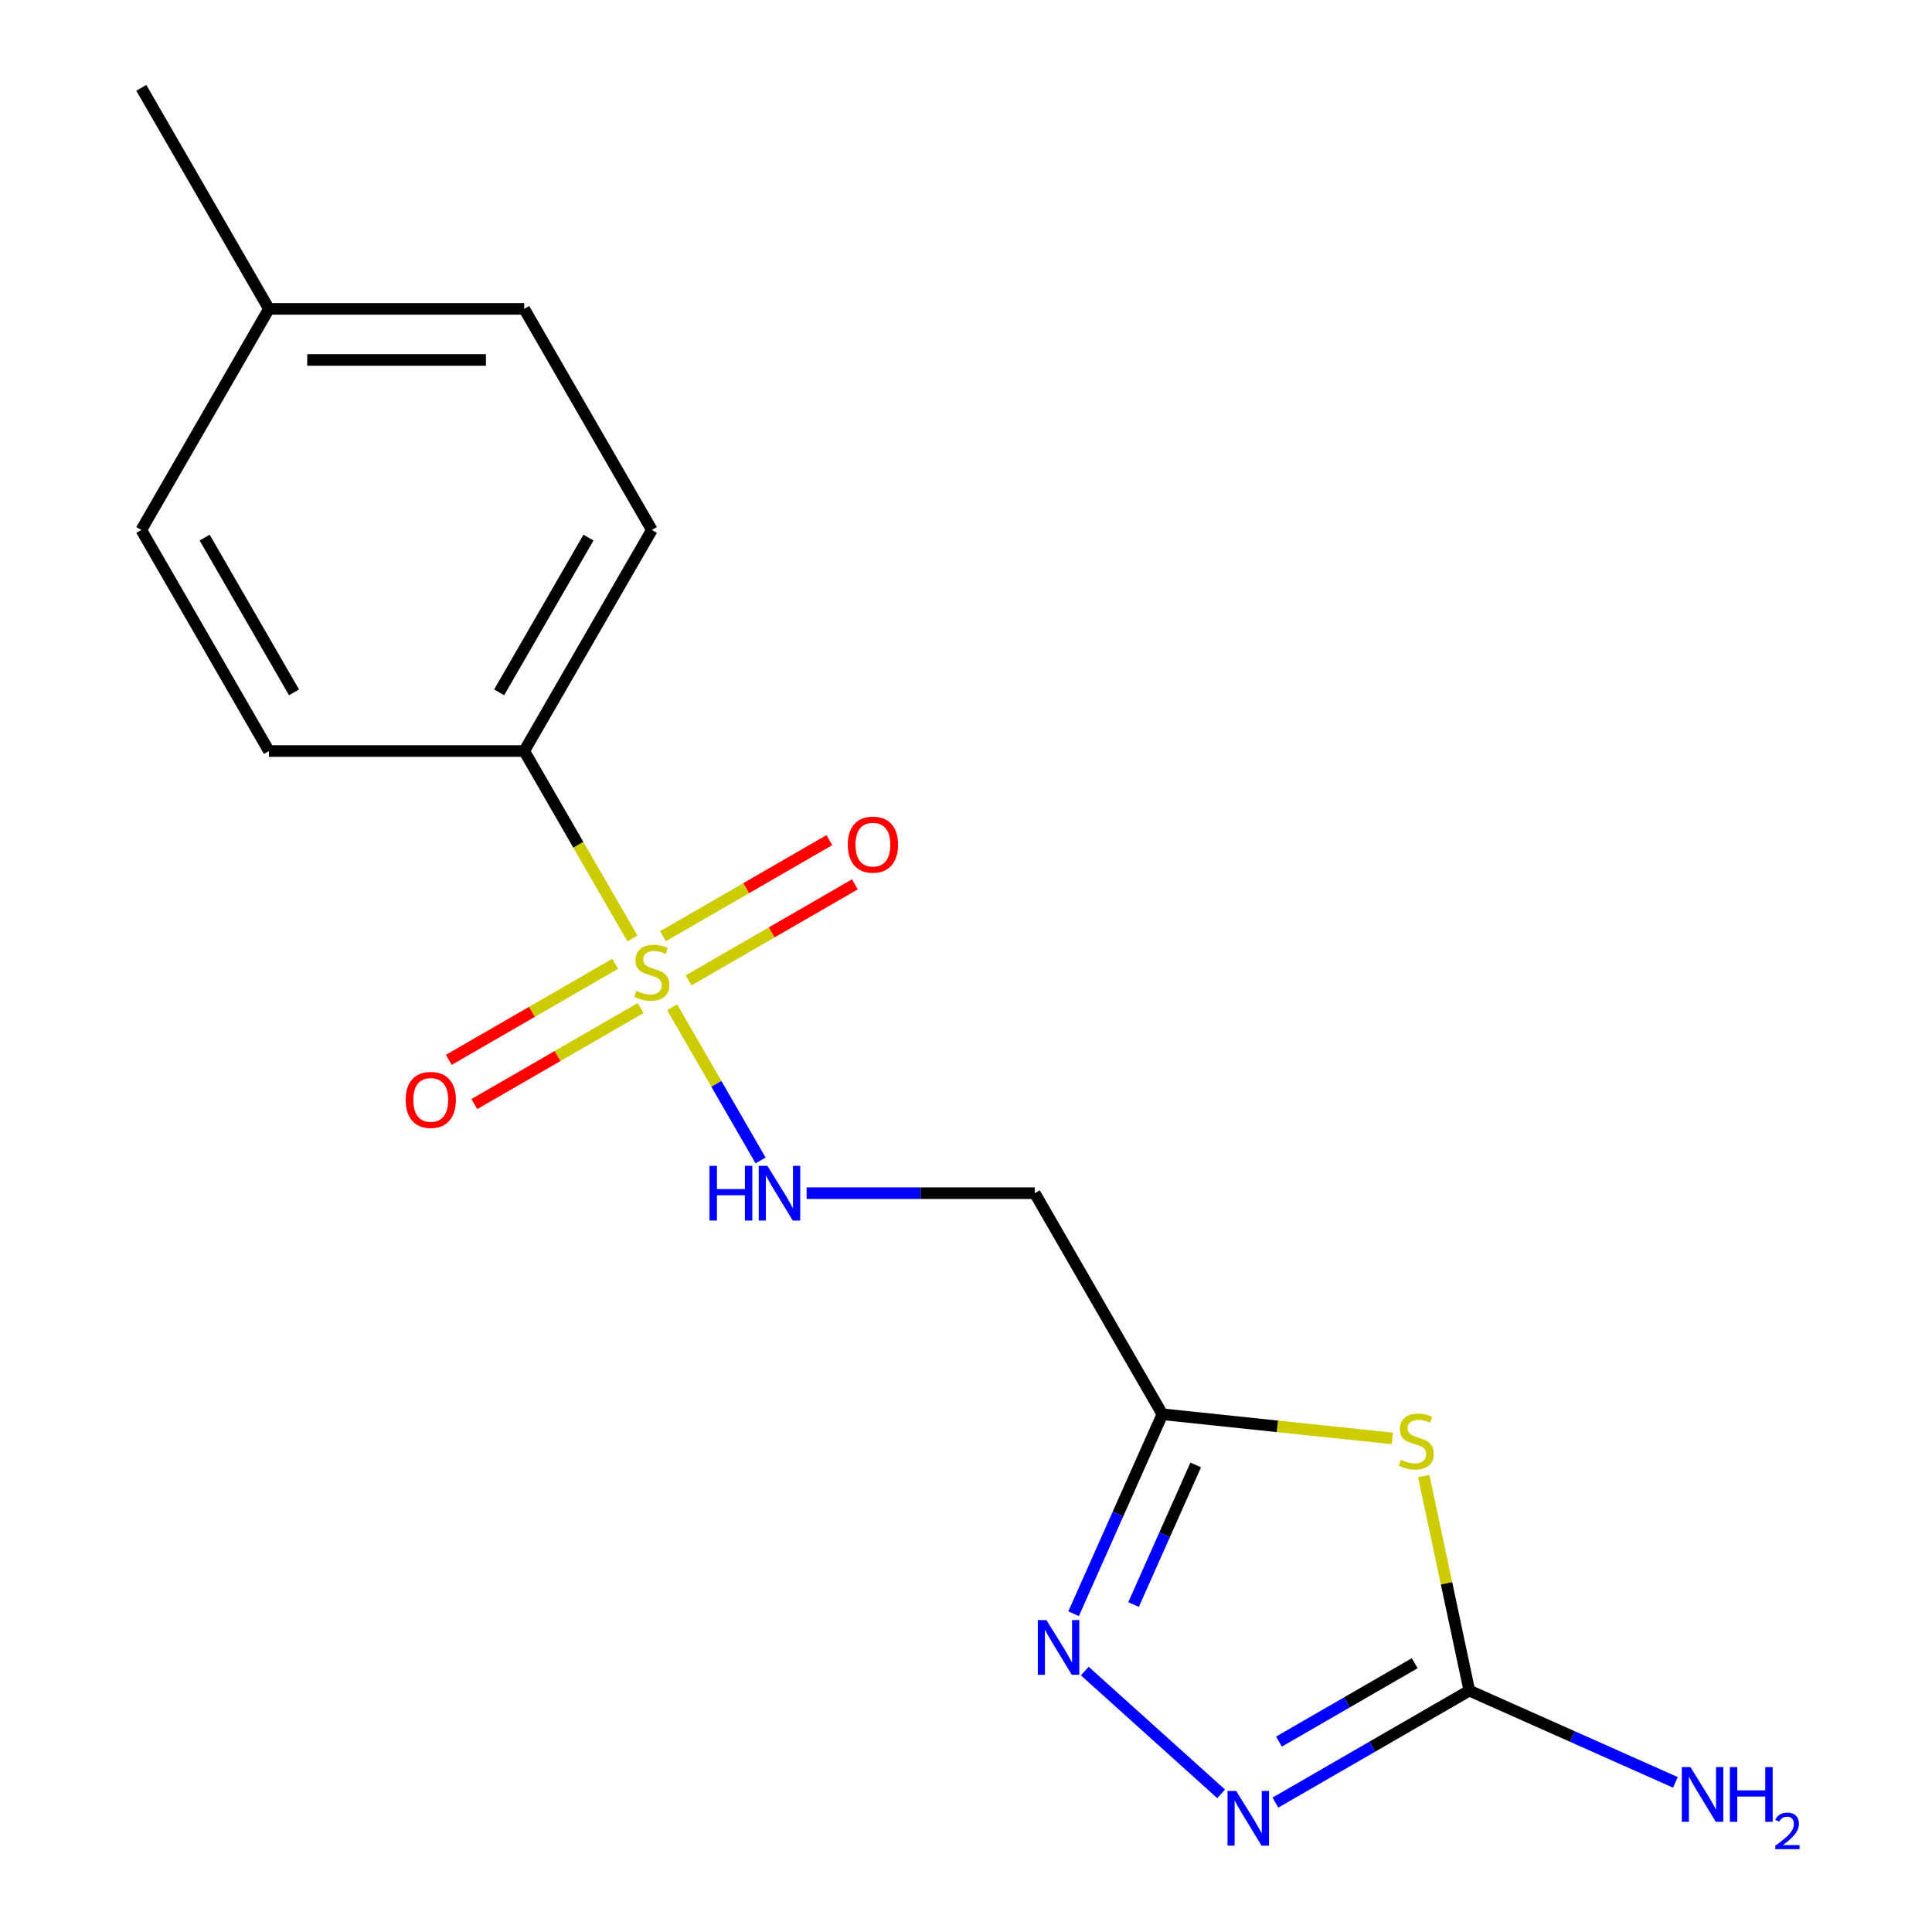 <?xml version='1.0' encoding='iso-8859-1'?>
<svg version='1.1' baseProfile='full'
              xmlns='http://www.w3.org/2000/svg'
                      xmlns:rdkit='http://www.rdkit.org/xml'
                      xmlns:xlink='http://www.w3.org/1999/xlink'
                  xml:space='preserve'
width='1000px' height='1000px' viewBox='0 0 1000 1000'>
<!-- END OF HEADER -->
<rect style='opacity:1.0;fill:#FFFFFF;stroke:none' width='1000' height='1000' x='0' y='0'> </rect>
<path class='bond-5' d='M 347.892,521.345 L 370.786,560.998' style='fill:none;fill-rule:evenodd;stroke:#CCCC00;stroke-width:6px;stroke-linecap:butt;stroke-linejoin:miter;stroke-opacity:1' />
<path class='bond-5' d='M 370.786,560.998 L 393.679,600.651' style='fill:none;fill-rule:evenodd;stroke:#0000FF;stroke-width:6px;stroke-linecap:butt;stroke-linejoin:miter;stroke-opacity:1' />
<path class='bond-7' d='M 327.335,485.739 L 299.332,437.237' style='fill:none;fill-rule:evenodd;stroke:#CCCC00;stroke-width:6px;stroke-linecap:butt;stroke-linejoin:miter;stroke-opacity:1' />
<path class='bond-7' d='M 299.332,437.237 L 271.33,388.735' style='fill:none;fill-rule:evenodd;stroke:#000000;stroke-width:6px;stroke-linecap:butt;stroke-linejoin:miter;stroke-opacity:1' />
<path class='bond-8' d='M 318.405,498.869 L 275.356,523.723' style='fill:none;fill-rule:evenodd;stroke:#CCCC00;stroke-width:6px;stroke-linecap:butt;stroke-linejoin:miter;stroke-opacity:1' />
<path class='bond-8' d='M 275.356,523.723 L 232.307,548.578' style='fill:none;fill-rule:evenodd;stroke:#FF0000;stroke-width:6px;stroke-linecap:butt;stroke-linejoin:miter;stroke-opacity:1' />
<path class='bond-8' d='M 331.618,521.754 L 288.569,546.609' style='fill:none;fill-rule:evenodd;stroke:#CCCC00;stroke-width:6px;stroke-linecap:butt;stroke-linejoin:miter;stroke-opacity:1' />
<path class='bond-8' d='M 288.569,546.609 L 245.52,571.463' style='fill:none;fill-rule:evenodd;stroke:#FF0000;stroke-width:6px;stroke-linecap:butt;stroke-linejoin:miter;stroke-opacity:1' />
<path class='bond-9' d='M 356.384,507.455 L 399.433,482.601' style='fill:none;fill-rule:evenodd;stroke:#CCCC00;stroke-width:6px;stroke-linecap:butt;stroke-linejoin:miter;stroke-opacity:1' />
<path class='bond-9' d='M 399.433,482.601 L 442.482,457.747' style='fill:none;fill-rule:evenodd;stroke:#FF0000;stroke-width:6px;stroke-linecap:butt;stroke-linejoin:miter;stroke-opacity:1' />
<path class='bond-9' d='M 343.171,484.57 L 386.22,459.716' style='fill:none;fill-rule:evenodd;stroke:#CCCC00;stroke-width:6px;stroke-linecap:butt;stroke-linejoin:miter;stroke-opacity:1' />
<path class='bond-9' d='M 386.22,459.716 L 429.269,434.861' style='fill:none;fill-rule:evenodd;stroke:#FF0000;stroke-width:6px;stroke-linecap:butt;stroke-linejoin:miter;stroke-opacity:1' />
<path class='bond-0' d='M 720.674,744.526 L 661.163,738.271' style='fill:none;fill-rule:evenodd;stroke:#CCCC00;stroke-width:6px;stroke-linecap:butt;stroke-linejoin:miter;stroke-opacity:1' />
<path class='bond-0' d='M 661.163,738.271 L 601.652,732.016' style='fill:none;fill-rule:evenodd;stroke:#000000;stroke-width:6px;stroke-linecap:butt;stroke-linejoin:miter;stroke-opacity:1' />
<path class='bond-2' d='M 736.922,764.011 L 748.725,819.54' style='fill:none;fill-rule:evenodd;stroke:#CCCC00;stroke-width:6px;stroke-linecap:butt;stroke-linejoin:miter;stroke-opacity:1' />
<path class='bond-2' d='M 748.725,819.54 L 760.528,875.069' style='fill:none;fill-rule:evenodd;stroke:#000000;stroke-width:6px;stroke-linecap:butt;stroke-linejoin:miter;stroke-opacity:1' />
<path class='bond-1' d='M 601.652,732.016 L 535.588,617.589' style='fill:none;fill-rule:evenodd;stroke:#000000;stroke-width:6px;stroke-linecap:butt;stroke-linejoin:miter;stroke-opacity:1' />
<path class='bond-4' d='M 601.652,732.016 L 578.669,783.637' style='fill:none;fill-rule:evenodd;stroke:#000000;stroke-width:6px;stroke-linecap:butt;stroke-linejoin:miter;stroke-opacity:1' />
<path class='bond-4' d='M 578.669,783.637 L 555.686,835.259' style='fill:none;fill-rule:evenodd;stroke:#0000FF;stroke-width:6px;stroke-linecap:butt;stroke-linejoin:miter;stroke-opacity:1' />
<path class='bond-4' d='M 618.898,758.251 L 602.81,794.386' style='fill:none;fill-rule:evenodd;stroke:#000000;stroke-width:6px;stroke-linecap:butt;stroke-linejoin:miter;stroke-opacity:1' />
<path class='bond-4' d='M 602.81,794.386 L 586.722,830.521' style='fill:none;fill-rule:evenodd;stroke:#0000FF;stroke-width:6px;stroke-linecap:butt;stroke-linejoin:miter;stroke-opacity:1' />
<path class='bond-10' d='M 760.528,875.069 L 813.859,898.813' style='fill:none;fill-rule:evenodd;stroke:#000000;stroke-width:6px;stroke-linecap:butt;stroke-linejoin:miter;stroke-opacity:1' />
<path class='bond-10' d='M 813.859,898.813 L 867.191,922.558' style='fill:none;fill-rule:evenodd;stroke:#0000FF;stroke-width:6px;stroke-linecap:butt;stroke-linejoin:miter;stroke-opacity:1' />
<path class='bond-18' d='M 760.528,875.069 L 710.336,904.047' style='fill:none;fill-rule:evenodd;stroke:#000000;stroke-width:6px;stroke-linecap:butt;stroke-linejoin:miter;stroke-opacity:1' />
<path class='bond-18' d='M 710.336,904.047 L 660.144,933.025' style='fill:none;fill-rule:evenodd;stroke:#0000FF;stroke-width:6px;stroke-linecap:butt;stroke-linejoin:miter;stroke-opacity:1' />
<path class='bond-18' d='M 732.258,860.877 L 697.123,881.162' style='fill:none;fill-rule:evenodd;stroke:#000000;stroke-width:6px;stroke-linecap:butt;stroke-linejoin:miter;stroke-opacity:1' />
<path class='bond-18' d='M 697.123,881.162 L 661.989,901.447' style='fill:none;fill-rule:evenodd;stroke:#0000FF;stroke-width:6px;stroke-linecap:butt;stroke-linejoin:miter;stroke-opacity:1' />
<path class='bond-3' d='M 632.058,928.489 L 561.481,864.941' style='fill:none;fill-rule:evenodd;stroke:#0000FF;stroke-width:6px;stroke-linecap:butt;stroke-linejoin:miter;stroke-opacity:1' />
<path class='bond-6' d='M 417.502,617.589 L 476.545,617.589' style='fill:none;fill-rule:evenodd;stroke:#0000FF;stroke-width:6px;stroke-linecap:butt;stroke-linejoin:miter;stroke-opacity:1' />
<path class='bond-6' d='M 476.545,617.589 L 535.588,617.589' style='fill:none;fill-rule:evenodd;stroke:#000000;stroke-width:6px;stroke-linecap:butt;stroke-linejoin:miter;stroke-opacity:1' />
<path class='bond-11' d='M 271.33,388.735 L 337.394,274.308' style='fill:none;fill-rule:evenodd;stroke:#000000;stroke-width:6px;stroke-linecap:butt;stroke-linejoin:miter;stroke-opacity:1' />
<path class='bond-11' d='M 258.354,358.358 L 304.599,278.26' style='fill:none;fill-rule:evenodd;stroke:#000000;stroke-width:6px;stroke-linecap:butt;stroke-linejoin:miter;stroke-opacity:1' />
<path class='bond-12' d='M 271.33,388.735 L 139.201,388.735' style='fill:none;fill-rule:evenodd;stroke:#000000;stroke-width:6px;stroke-linecap:butt;stroke-linejoin:miter;stroke-opacity:1' />
<path class='bond-13' d='M 337.394,274.308 L 271.33,159.881' style='fill:none;fill-rule:evenodd;stroke:#000000;stroke-width:6px;stroke-linecap:butt;stroke-linejoin:miter;stroke-opacity:1' />
<path class='bond-14' d='M 139.201,388.735 L 73.137,274.308' style='fill:none;fill-rule:evenodd;stroke:#000000;stroke-width:6px;stroke-linecap:butt;stroke-linejoin:miter;stroke-opacity:1' />
<path class='bond-14' d='M 152.177,358.358 L 105.932,278.26' style='fill:none;fill-rule:evenodd;stroke:#000000;stroke-width:6px;stroke-linecap:butt;stroke-linejoin:miter;stroke-opacity:1' />
<path class='bond-17' d='M 271.33,159.881 L 139.201,159.881' style='fill:none;fill-rule:evenodd;stroke:#000000;stroke-width:6px;stroke-linecap:butt;stroke-linejoin:miter;stroke-opacity:1' />
<path class='bond-17' d='M 251.511,186.307 L 159.02,186.307' style='fill:none;fill-rule:evenodd;stroke:#000000;stroke-width:6px;stroke-linecap:butt;stroke-linejoin:miter;stroke-opacity:1' />
<path class='bond-15' d='M 73.137,274.308 L 139.201,159.881' style='fill:none;fill-rule:evenodd;stroke:#000000;stroke-width:6px;stroke-linecap:butt;stroke-linejoin:miter;stroke-opacity:1' />
<path class='bond-16' d='M 139.201,159.881 L 73.137,45.455' style='fill:none;fill-rule:evenodd;stroke:#000000;stroke-width:6px;stroke-linecap:butt;stroke-linejoin:miter;stroke-opacity:1' />
<path  class='atom-0' d='M 329.394 512.882
Q 329.714 513.002, 331.034 513.562
Q 332.354 514.122, 333.794 514.482
Q 335.274 514.802, 336.714 514.802
Q 339.394 514.802, 340.954 513.522
Q 342.514 512.202, 342.514 509.922
Q 342.514 508.362, 341.714 507.402
Q 340.954 506.442, 339.754 505.922
Q 338.554 505.402, 336.554 504.802
Q 334.034 504.042, 332.514 503.322
Q 331.034 502.602, 329.954 501.082
Q 328.914 499.562, 328.914 497.002
Q 328.914 493.442, 331.314 491.242
Q 333.754 489.042, 338.554 489.042
Q 341.834 489.042, 345.554 490.602
L 344.634 493.682
Q 341.234 492.282, 338.674 492.282
Q 335.914 492.282, 334.394 493.442
Q 332.874 494.562, 332.914 496.522
Q 332.914 498.042, 333.674 498.962
Q 334.474 499.882, 335.594 500.402
Q 336.754 500.922, 338.674 501.522
Q 341.234 502.322, 342.754 503.122
Q 344.274 503.922, 345.354 505.562
Q 346.474 507.162, 346.474 509.922
Q 346.474 513.842, 343.834 515.962
Q 341.234 518.042, 336.874 518.042
Q 334.354 518.042, 332.434 517.482
Q 330.554 516.962, 328.314 516.042
L 329.394 512.882
' fill='#CCCC00'/>
<path  class='atom-1' d='M 725.057 755.547
Q 725.377 755.667, 726.697 756.227
Q 728.017 756.787, 729.457 757.147
Q 730.937 757.467, 732.377 757.467
Q 735.057 757.467, 736.617 756.187
Q 738.177 754.867, 738.177 752.587
Q 738.177 751.027, 737.377 750.067
Q 736.617 749.107, 735.417 748.587
Q 734.217 748.067, 732.217 747.467
Q 729.697 746.707, 728.177 745.987
Q 726.697 745.267, 725.617 743.747
Q 724.577 742.227, 724.577 739.667
Q 724.577 736.107, 726.977 733.907
Q 729.417 731.707, 734.217 731.707
Q 737.497 731.707, 741.217 733.267
L 740.297 736.347
Q 736.897 734.947, 734.337 734.947
Q 731.577 734.947, 730.057 736.107
Q 728.537 737.227, 728.577 739.187
Q 728.577 740.707, 729.337 741.627
Q 730.137 742.547, 731.257 743.067
Q 732.417 743.587, 734.337 744.187
Q 736.897 744.987, 738.417 745.787
Q 739.937 746.587, 741.017 748.227
Q 742.137 749.827, 742.137 752.587
Q 742.137 756.507, 739.497 758.627
Q 736.897 760.707, 732.537 760.707
Q 730.017 760.707, 728.097 760.147
Q 726.217 759.627, 723.977 758.707
L 725.057 755.547
' fill='#CCCC00'/>
<path  class='atom-4' d='M 639.841 926.973
L 649.121 941.973
Q 650.041 943.453, 651.521 946.133
Q 653.001 948.813, 653.081 948.973
L 653.081 926.973
L 656.841 926.973
L 656.841 955.293
L 652.961 955.293
L 643.001 938.893
Q 641.841 936.973, 640.601 934.773
Q 639.401 932.573, 639.041 931.893
L 639.041 955.293
L 635.361 955.293
L 635.361 926.973
L 639.841 926.973
' fill='#0000FF'/>
<path  class='atom-5' d='M 541.65 838.562
L 550.93 853.562
Q 551.85 855.042, 553.33 857.722
Q 554.81 860.402, 554.89 860.562
L 554.89 838.562
L 558.65 838.562
L 558.65 866.882
L 554.77 866.882
L 544.81 850.482
Q 543.65 848.562, 542.41 846.362
Q 541.21 844.162, 540.85 843.482
L 540.85 866.882
L 537.17 866.882
L 537.17 838.562
L 541.65 838.562
' fill='#0000FF'/>
<path  class='atom-6' d='M 367.239 603.429
L 371.079 603.429
L 371.079 615.469
L 385.559 615.469
L 385.559 603.429
L 389.399 603.429
L 389.399 631.749
L 385.559 631.749
L 385.559 618.669
L 371.079 618.669
L 371.079 631.749
L 367.239 631.749
L 367.239 603.429
' fill='#0000FF'/>
<path  class='atom-6' d='M 397.199 603.429
L 406.479 618.429
Q 407.399 619.909, 408.879 622.589
Q 410.359 625.269, 410.439 625.429
L 410.439 603.429
L 414.199 603.429
L 414.199 631.749
L 410.319 631.749
L 400.359 615.349
Q 399.199 613.429, 397.959 611.229
Q 396.759 609.029, 396.399 608.349
L 396.399 631.749
L 392.719 631.749
L 392.719 603.429
L 397.199 603.429
' fill='#0000FF'/>
<path  class='atom-9' d='M 209.967 569.307
Q 209.967 562.507, 213.327 558.707
Q 216.687 554.907, 222.967 554.907
Q 229.247 554.907, 232.607 558.707
Q 235.967 562.507, 235.967 569.307
Q 235.967 576.187, 232.567 580.107
Q 229.167 583.987, 222.967 583.987
Q 216.727 583.987, 213.327 580.107
Q 209.967 576.227, 209.967 569.307
M 222.967 580.787
Q 227.287 580.787, 229.607 577.907
Q 231.967 574.987, 231.967 569.307
Q 231.967 563.747, 229.607 560.947
Q 227.287 558.107, 222.967 558.107
Q 218.647 558.107, 216.287 560.907
Q 213.967 563.707, 213.967 569.307
Q 213.967 575.027, 216.287 577.907
Q 218.647 580.787, 222.967 580.787
' fill='#FF0000'/>
<path  class='atom-10' d='M 438.821 437.178
Q 438.821 430.378, 442.181 426.578
Q 445.541 422.778, 451.821 422.778
Q 458.101 422.778, 461.461 426.578
Q 464.821 430.378, 464.821 437.178
Q 464.821 444.058, 461.421 447.978
Q 458.021 451.858, 451.821 451.858
Q 445.581 451.858, 442.181 447.978
Q 438.821 444.098, 438.821 437.178
M 451.821 448.658
Q 456.141 448.658, 458.461 445.778
Q 460.821 442.858, 460.821 437.178
Q 460.821 431.618, 458.461 428.818
Q 456.141 425.978, 451.821 425.978
Q 447.501 425.978, 445.141 428.778
Q 442.821 431.578, 442.821 437.178
Q 442.821 442.898, 445.141 445.778
Q 447.501 448.658, 451.821 448.658
' fill='#FF0000'/>
<path  class='atom-11' d='M 874.974 914.65
L 884.254 929.65
Q 885.174 931.13, 886.654 933.81
Q 888.134 936.49, 888.214 936.65
L 888.214 914.65
L 891.974 914.65
L 891.974 942.97
L 888.094 942.97
L 878.134 926.57
Q 876.974 924.65, 875.734 922.45
Q 874.534 920.25, 874.174 919.57
L 874.174 942.97
L 870.494 942.97
L 870.494 914.65
L 874.974 914.65
' fill='#0000FF'/>
<path  class='atom-11' d='M 895.374 914.65
L 899.214 914.65
L 899.214 926.69
L 913.694 926.69
L 913.694 914.65
L 917.534 914.65
L 917.534 942.97
L 913.694 942.97
L 913.694 929.89
L 899.214 929.89
L 899.214 942.97
L 895.374 942.97
L 895.374 914.65
' fill='#0000FF'/>
<path  class='atom-11' d='M 918.907 941.977
Q 919.593 940.208, 921.23 939.231
Q 922.867 938.228, 925.137 938.228
Q 927.962 938.228, 929.546 939.759
Q 931.13 941.29, 931.13 944.01
Q 931.13 946.782, 929.071 949.369
Q 927.038 951.956, 922.814 955.018
L 931.447 955.018
L 931.447 957.13
L 918.854 957.13
L 918.854 955.362
Q 922.339 952.88, 924.398 951.032
Q 926.483 949.184, 927.487 947.521
Q 928.49 945.858, 928.49 944.142
Q 928.49 942.346, 927.592 941.343
Q 926.695 940.34, 925.137 940.34
Q 923.632 940.34, 922.629 940.947
Q 921.626 941.554, 920.913 942.901
L 918.907 941.977
' fill='#0000FF'/>
</svg>
